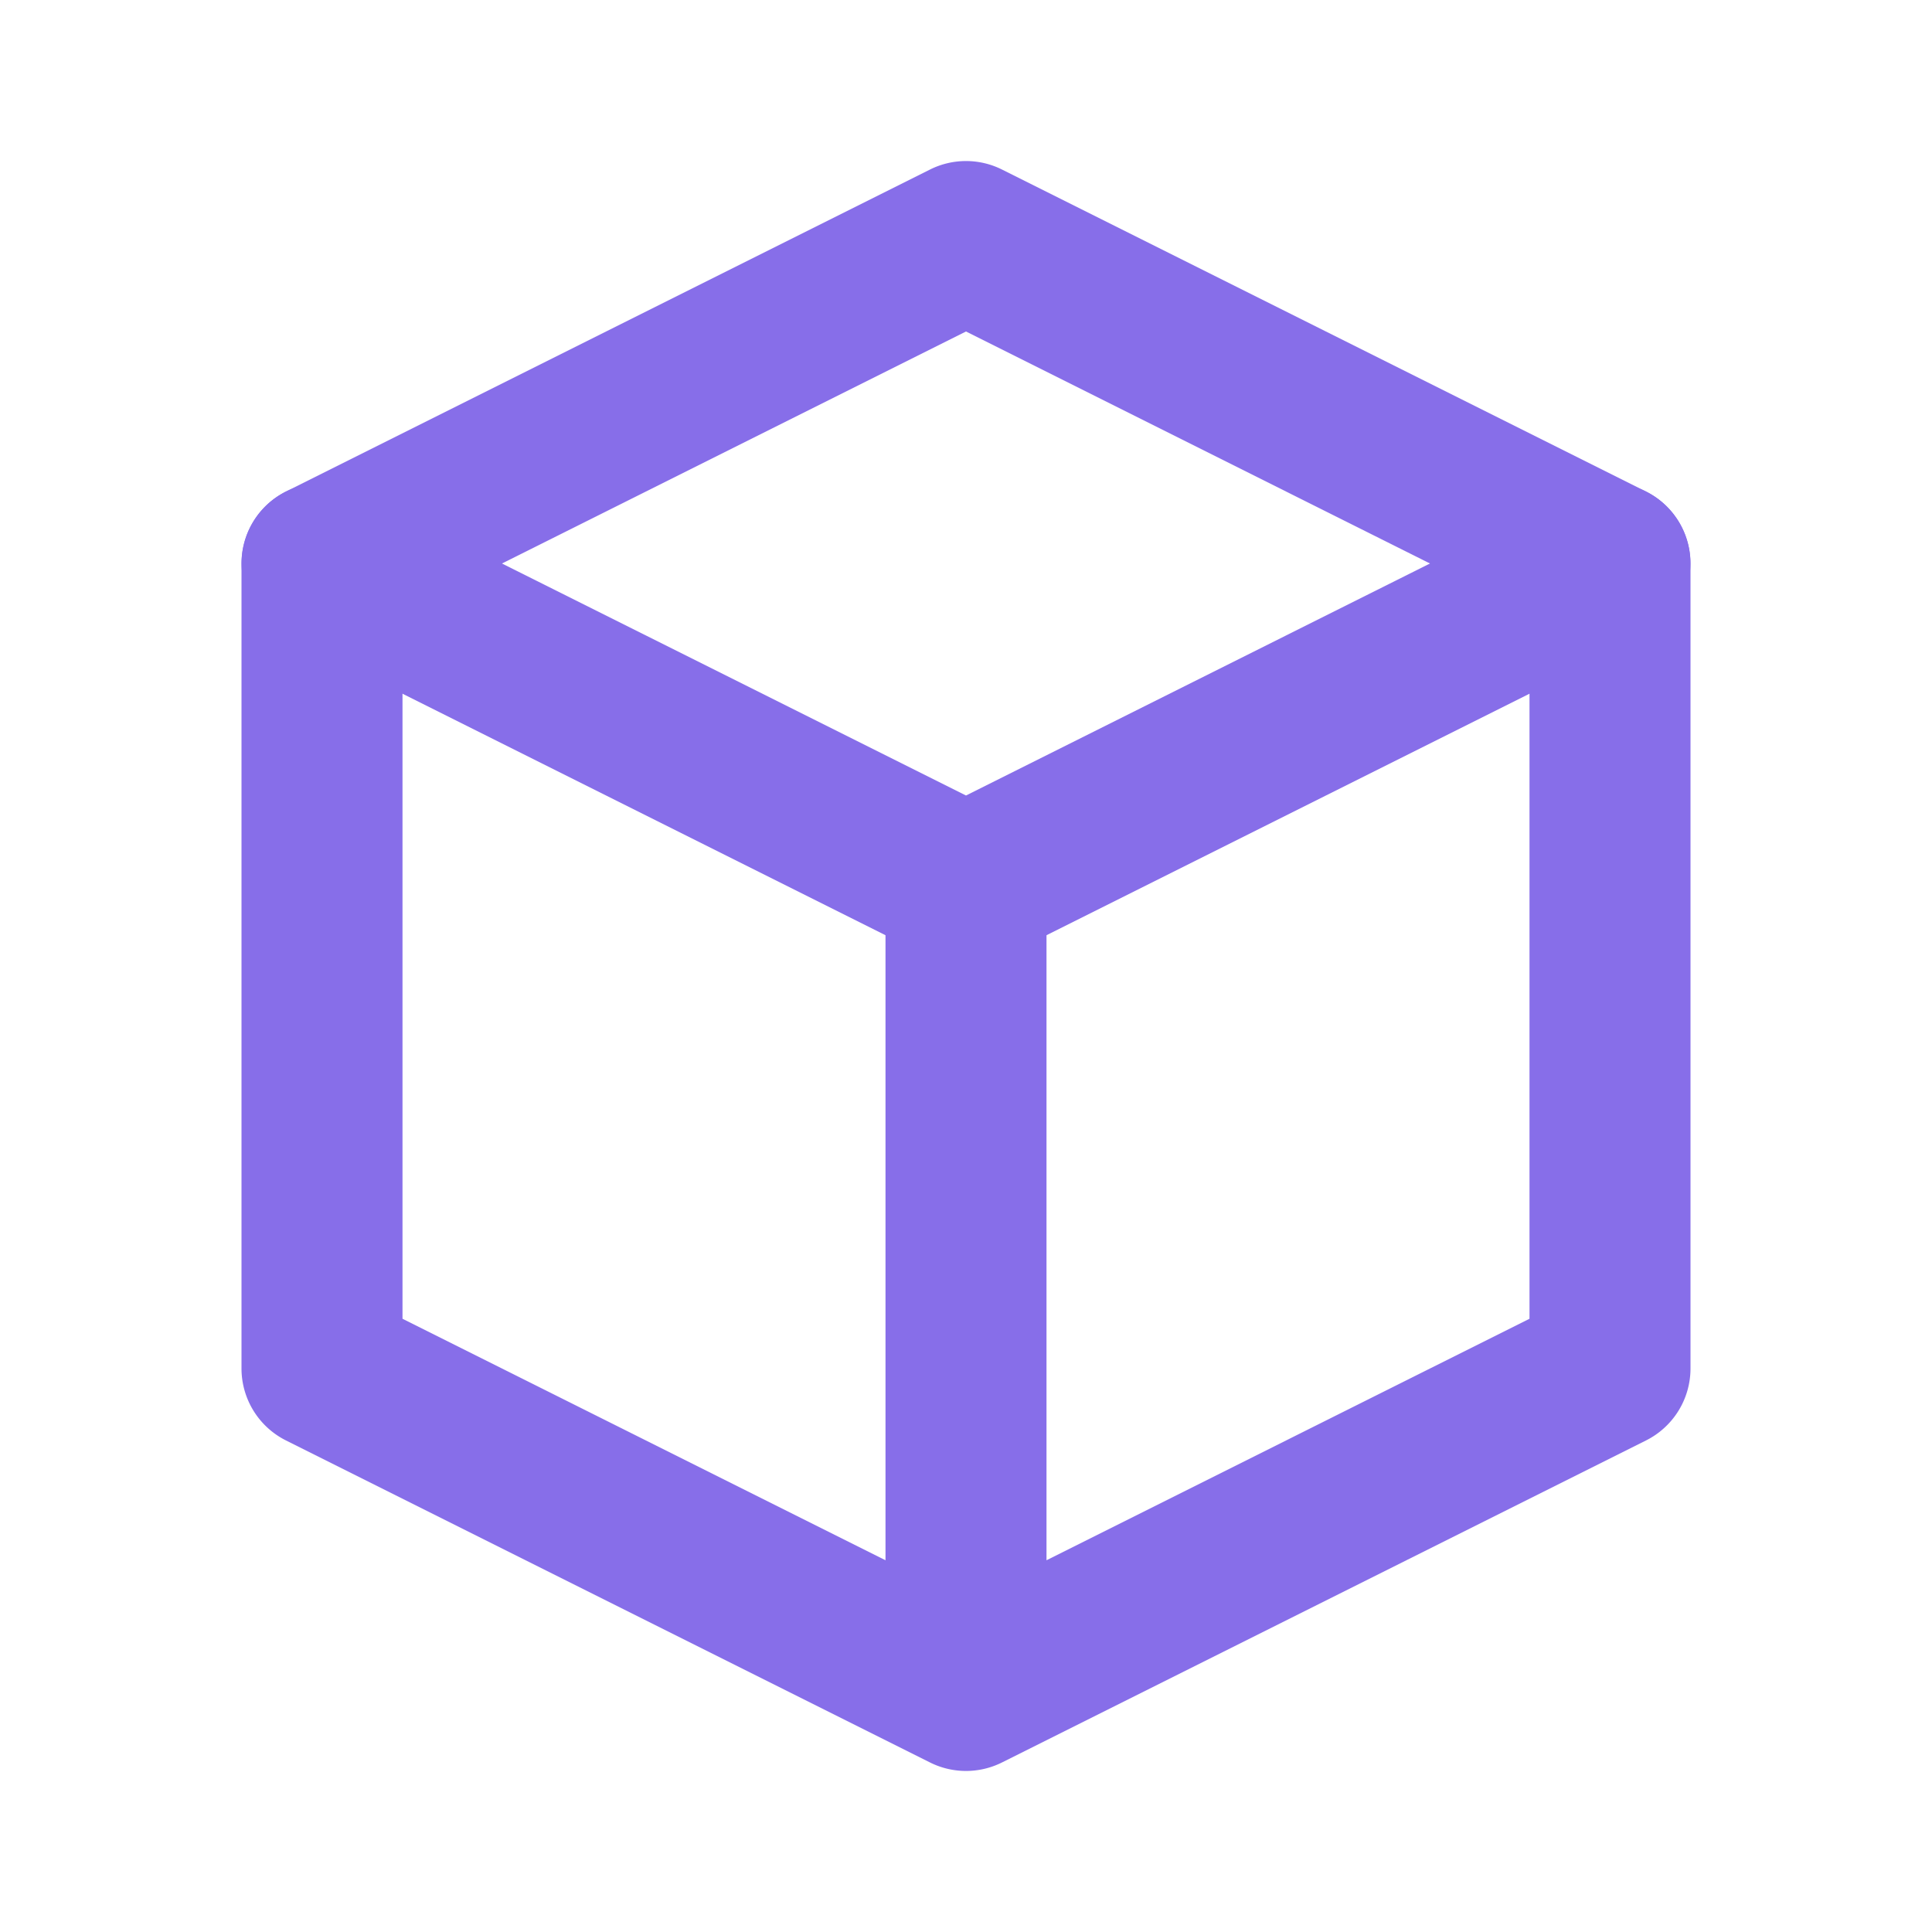 <svg xmlns="http://www.w3.org/2000/svg" width="24" height="24" fill="none"><path fill="#876EE9" d="M5 7a1 1 0 0 0-2 0v10a1 1 0 0 0 .553.894l8 4a1 1 0 0 0 .894 0l8-4A1 1 0 0 0 21 17V7a1 1 0 1 0-2 0v9.382l-6 3V11a1 1 0 1 0-2 0v8.382l-6-3z"/><path fill="#876EE9" fill-rule="evenodd" d="M11.553 2.106a1 1 0 0 1 .894 0l8 4a1 1 0 0 1 0 1.788l-8 4a1 1 0 0 1-.894 0l-8-4a1 1 0 0 1 0-1.788zM6.236 7 12 9.882 17.764 7 12 4.118z" clip-rule="evenodd"/></svg>